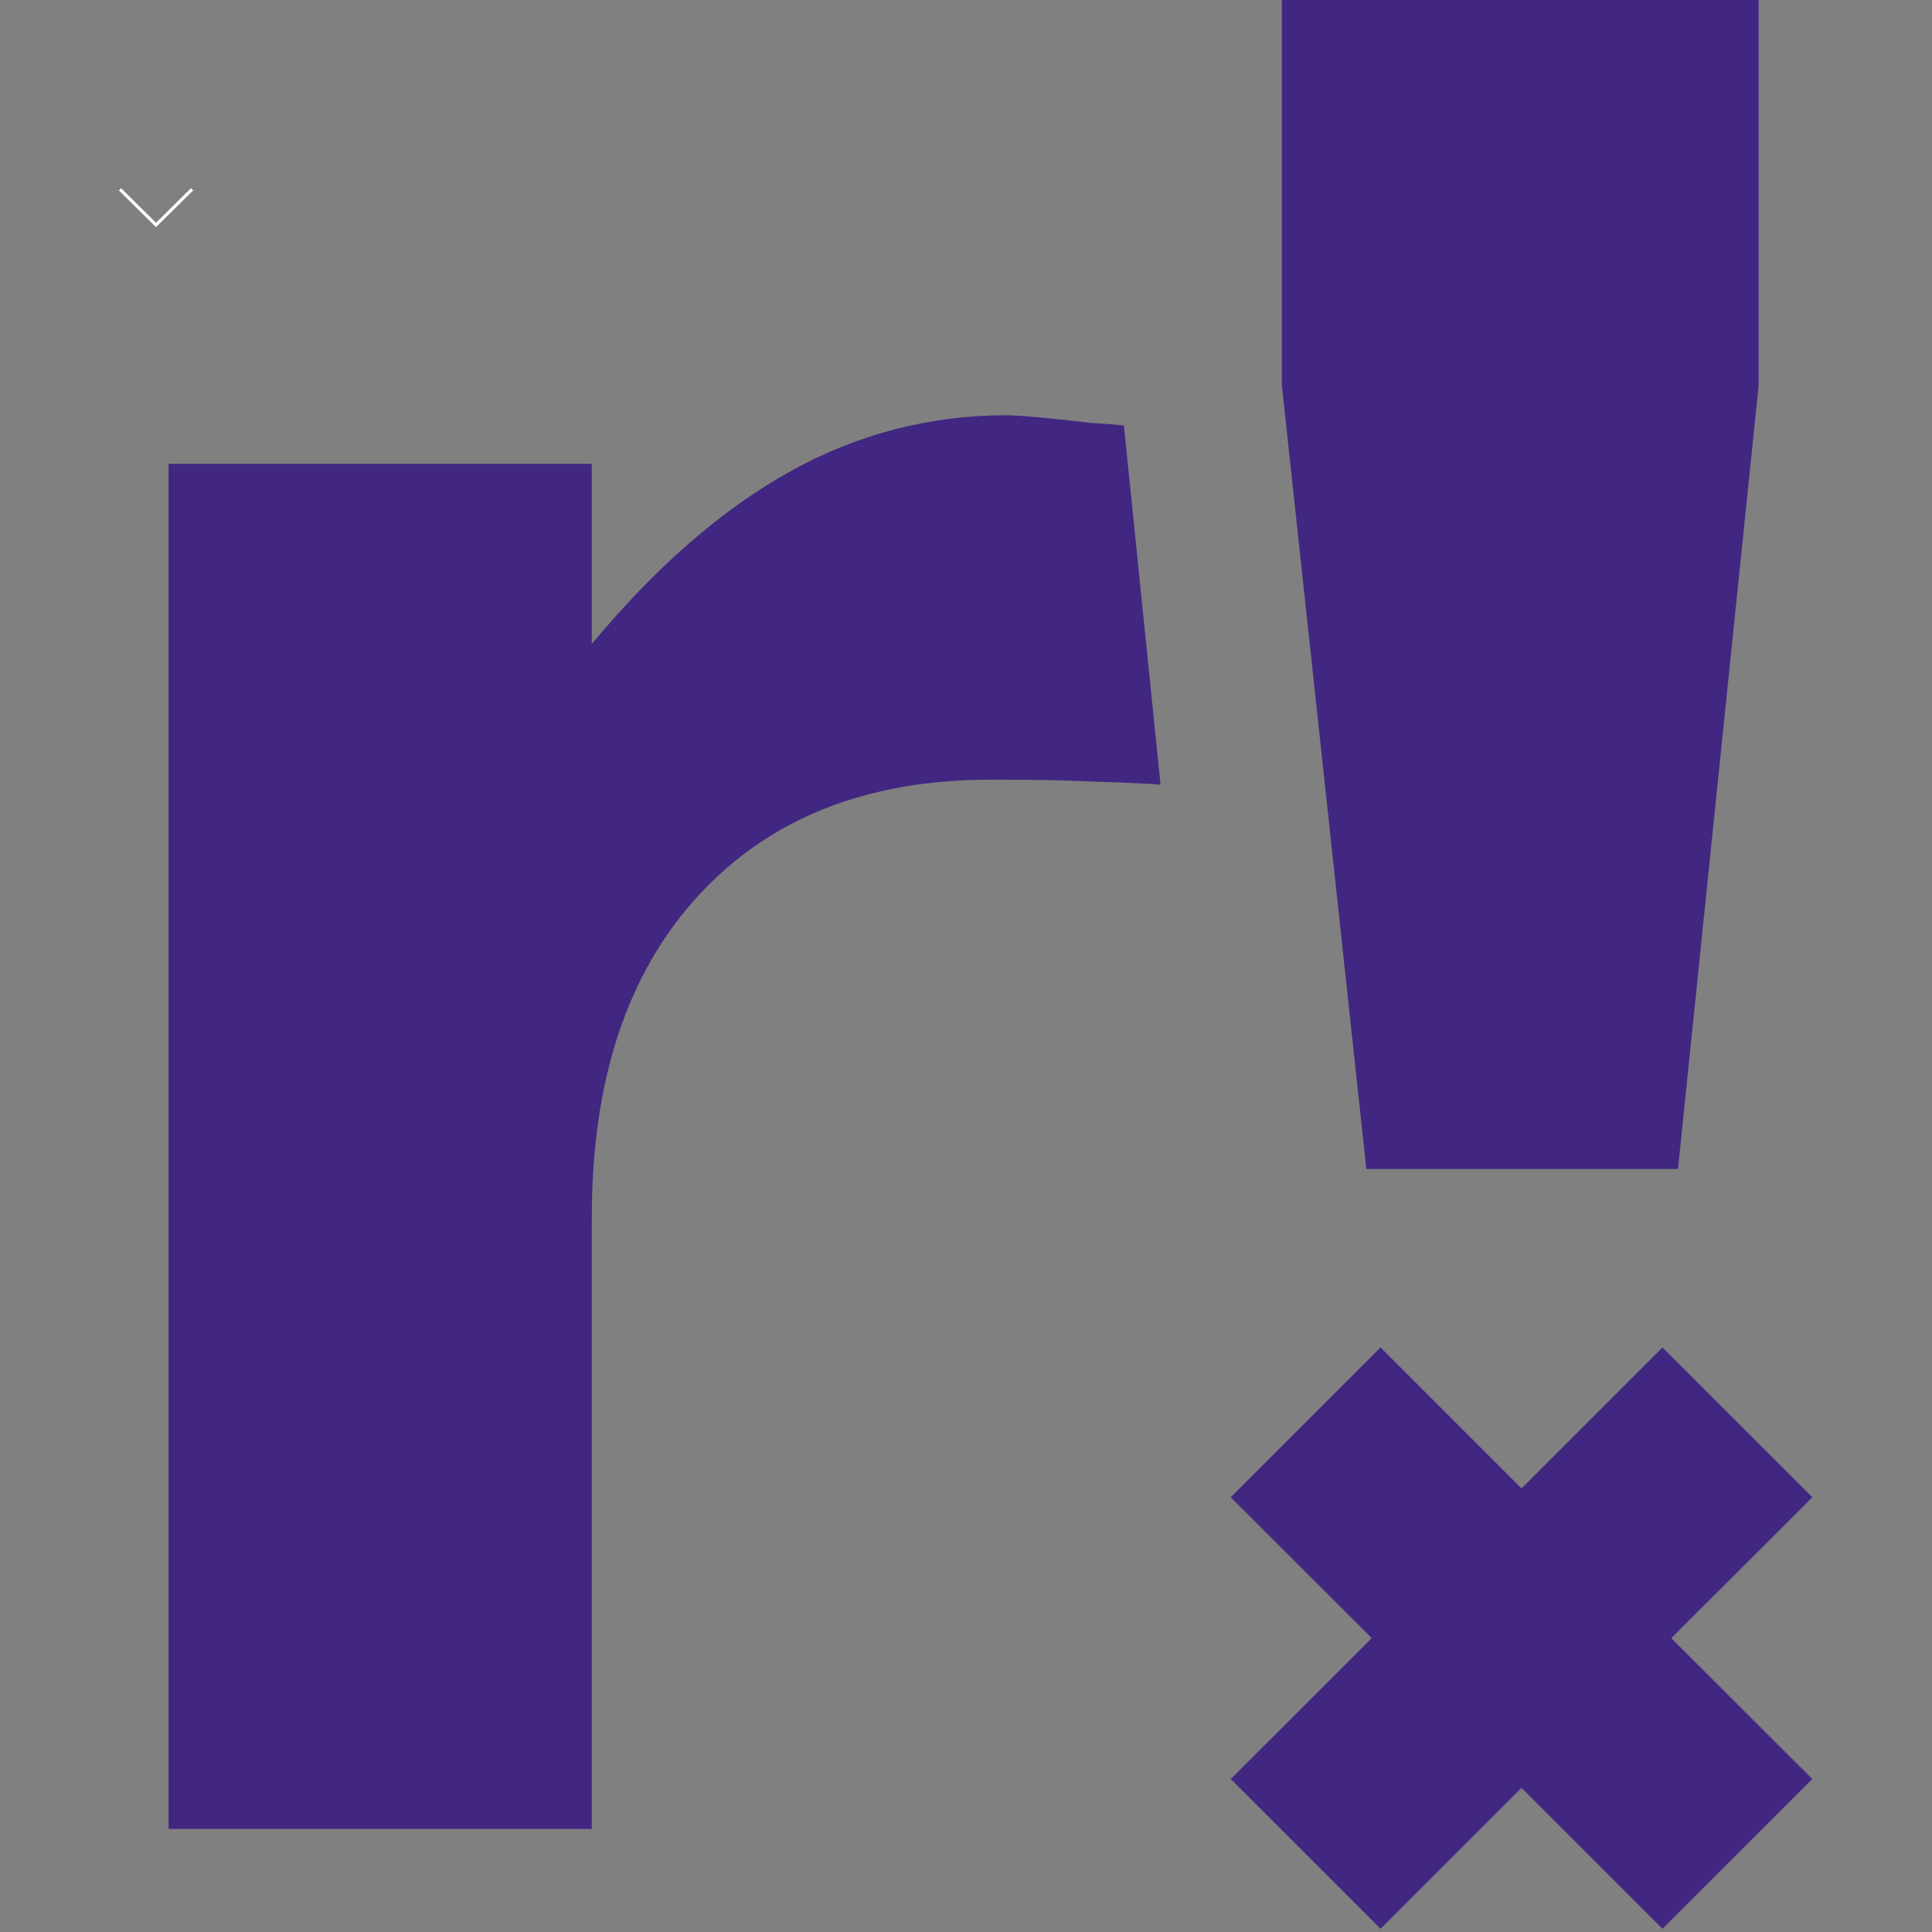 <svg xmlns="http://www.w3.org/2000/svg" xmlns:xlink="http://www.w3.org/1999/xlink" width="1040" viewBox="0 0 780 780" height="1040" preserveAspectRatio="xMidYMid meet"><rect x="0" y="0" width="780" height="780" fill="#808080" stroke="none"/><defs><clipPath id="4662577d7a"><path d="M 47.992 75.996 L 77.992 75.996 L 77.992 91.746 L 47.992 91.746 Z M 47.992 75.996 " clip-rule="nonzero"></path></clipPath></defs><g clip-path="url(#4662577d7a)"><path fill="#ffffff" d="M 62.992 89.93 L 48.883 75.98 L 47.984 76.867 L 62.992 91.699 L 77.996 76.867 L 77.102 75.98 Z M 62.992 89.93 " fill-opacity="1" fill-rule="nonzero"></path></g><path fill="#412781" d="M 238.906 738.383 L 68.062 738.383 L 68.062 187.262 L 238.906 187.262 L 238.906 260.027 C 264.789 228.855 291.586 205.512 319.027 190.332 C 325.625 186.625 332.43 183.359 339.445 180.527 C 346.461 177.695 353.629 175.324 360.953 173.41 C 368.273 171.5 375.684 170.062 383.191 169.098 C 390.695 168.137 398.23 167.656 405.797 167.66 C 411.77 167.66 423.18 168.707 440.254 170.73 C 446.195 171.066 450.652 171.438 453.754 171.777 L 468.539 316.836 C 462.902 316.125 441.539 315.621 434.316 315.281 C 427.094 314.945 415.383 314.777 399.855 314.777 C 349.906 314.777 310.59 330.395 281.902 361.633 C 253.215 392.871 238.895 436.164 238.938 491.512 Z M 238.906 738.383 " fill-opacity="1" fill-rule="evenodd"></path><path fill="#412781" d="M 557.367 778.695 L 496.887 718.242 L 553.789 661.367 L 496.887 604.488 L 557.367 544.004 L 614.27 600.914 L 671.172 544.004 L 731.684 604.488 L 674.75 661.367 L 731.684 718.242 L 671.172 778.695 L 614.27 721.816 Z M 557.367 778.695 " fill-opacity="1" fill-rule="evenodd"></path><path fill="#412781" d="M 551.629 471.945 L 517.508 155.449 L 517.508 0 L 710.016 0 L 710.016 155.449 L 677.449 471.945 Z M 551.629 471.945 " fill-opacity="1" fill-rule="evenodd"></path></svg>